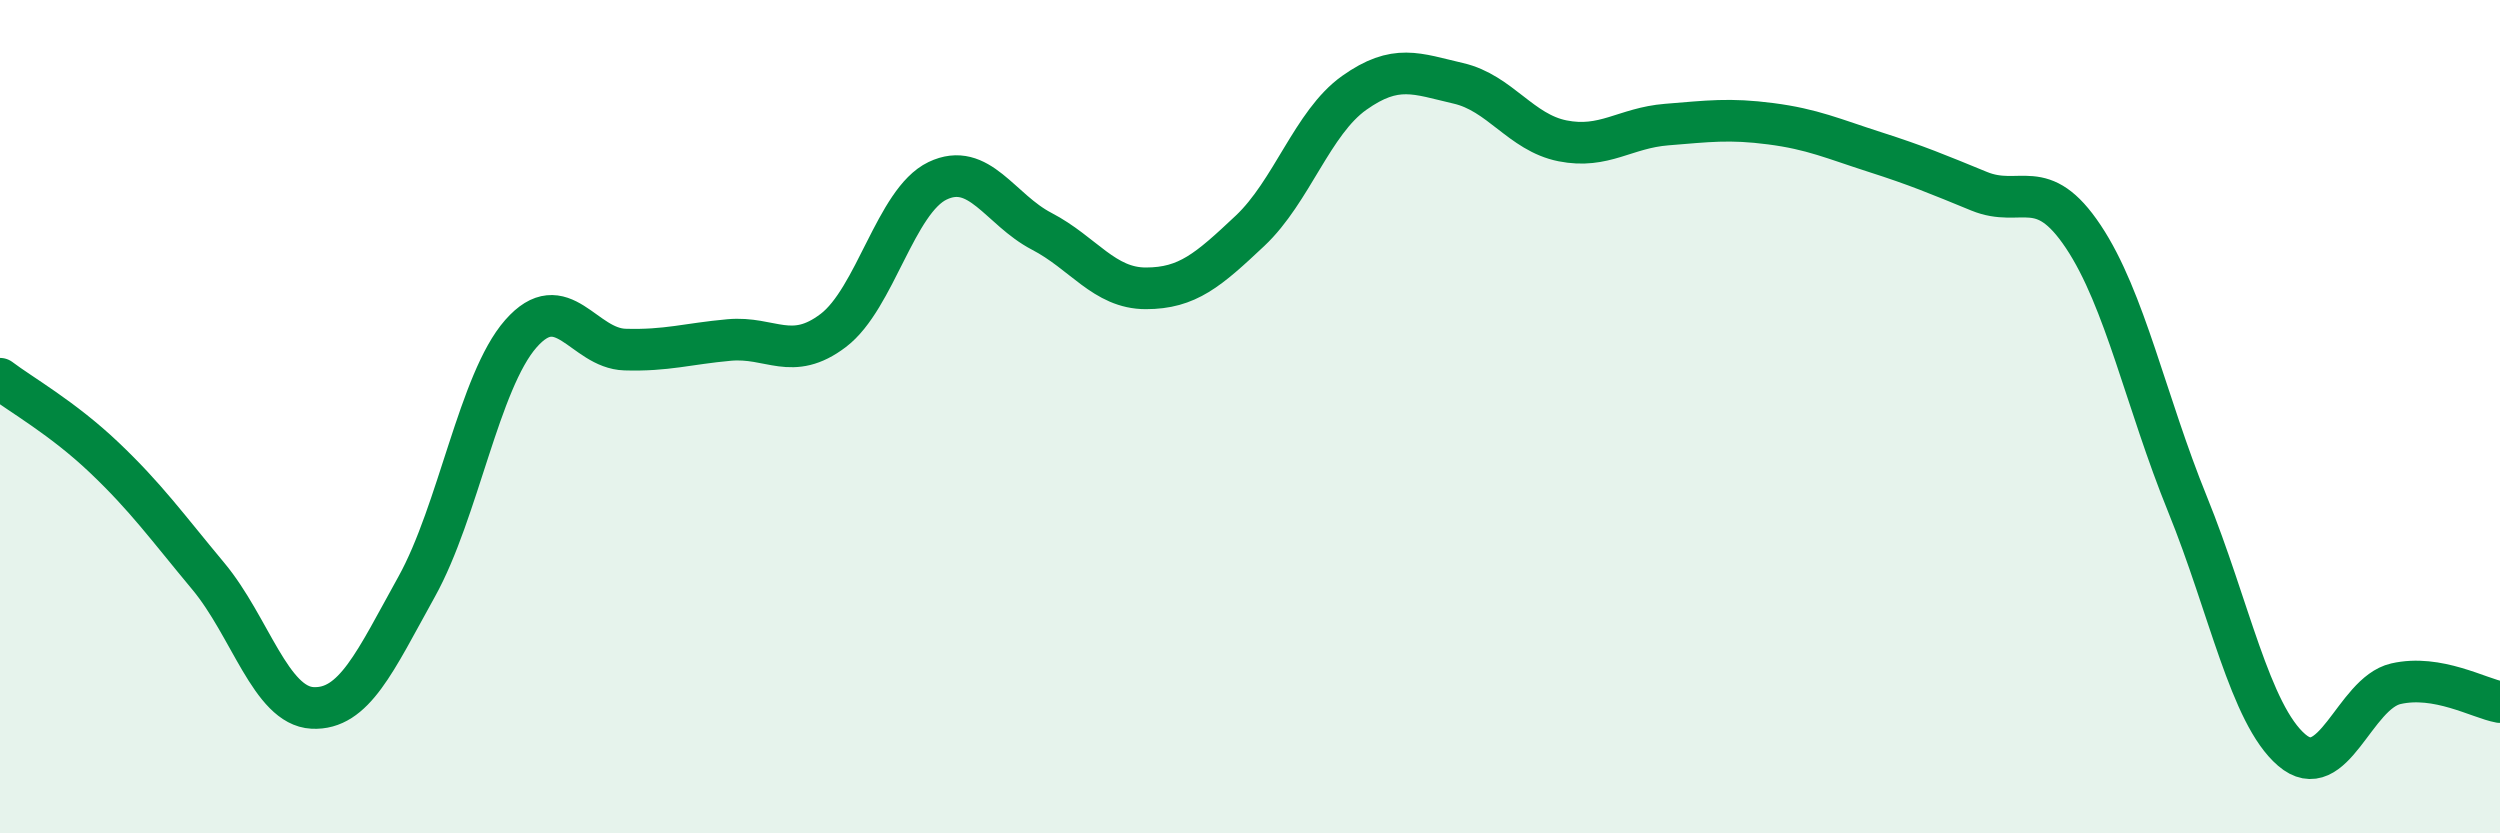 
    <svg width="60" height="20" viewBox="0 0 60 20" xmlns="http://www.w3.org/2000/svg">
      <path
        d="M 0,9.09 C 0.5,9.47 1.5,10.03 2.5,10.98 C 3.5,11.93 4,12.63 5,13.83 C 6,15.03 6.5,16.94 7.5,16.99 C 8.5,17.04 9,15.88 10,14.08 C 11,12.28 11.5,9.15 12.5,8.01 C 13.5,6.87 14,8.36 15,8.39 C 16,8.42 16.5,8.25 17.5,8.16 C 18.5,8.07 19,8.69 20,7.93 C 21,7.17 21.5,4.82 22.5,4.34 C 23.5,3.86 24,5.03 25,5.55 C 26,6.07 26.5,6.92 27.5,6.92 C 28.5,6.92 29,6.48 30,5.54 C 31,4.6 31.5,2.94 32.5,2.23 C 33.5,1.52 34,1.77 35,2 C 36,2.23 36.5,3.18 37.5,3.38 C 38.5,3.58 39,3.07 40,2.99 C 41,2.91 41.5,2.84 42.5,2.97 C 43.5,3.1 44,3.33 45,3.65 C 46,3.97 46.5,4.18 47.5,4.59 C 48.5,5 49,4.18 50,5.68 C 51,7.18 51.5,9.64 52.5,12.1 C 53.5,14.56 54,17.14 55,18 C 56,18.86 56.5,16.64 57.5,16.41 C 58.5,16.18 59.5,16.76 60,16.85L60 20L0 20Z"
        fill="#008740"
        opacity="0.1"
        stroke-linecap="round"
        stroke-linejoin="round"
      />
      <path
        d="M 0,9.09 C 0.5,9.47 1.5,10.03 2.5,10.98 C 3.5,11.93 4,12.63 5,13.83 C 6,15.03 6.5,16.94 7.5,16.99 C 8.5,17.04 9,15.88 10,14.08 C 11,12.28 11.5,9.15 12.5,8.01 C 13.5,6.87 14,8.36 15,8.39 C 16,8.42 16.5,8.25 17.5,8.16 C 18.5,8.07 19,8.69 20,7.93 C 21,7.17 21.5,4.82 22.5,4.34 C 23.5,3.86 24,5.03 25,5.55 C 26,6.07 26.5,6.92 27.5,6.92 C 28.5,6.92 29,6.48 30,5.54 C 31,4.6 31.5,2.94 32.5,2.23 C 33.5,1.52 34,1.77 35,2 C 36,2.23 36.5,3.18 37.5,3.38 C 38.5,3.58 39,3.07 40,2.99 C 41,2.91 41.5,2.84 42.5,2.97 C 43.5,3.1 44,3.33 45,3.65 C 46,3.97 46.5,4.18 47.5,4.59 C 48.5,5 49,4.18 50,5.68 C 51,7.18 51.5,9.64 52.5,12.1 C 53.5,14.56 54,17.14 55,18 C 56,18.86 56.5,16.64 57.5,16.41 C 58.5,16.18 59.5,16.76 60,16.85"
        stroke="#008740"
        stroke-width="1"
        fill="none"
        stroke-linecap="round"
        stroke-linejoin="round"
      />
    </svg>
  